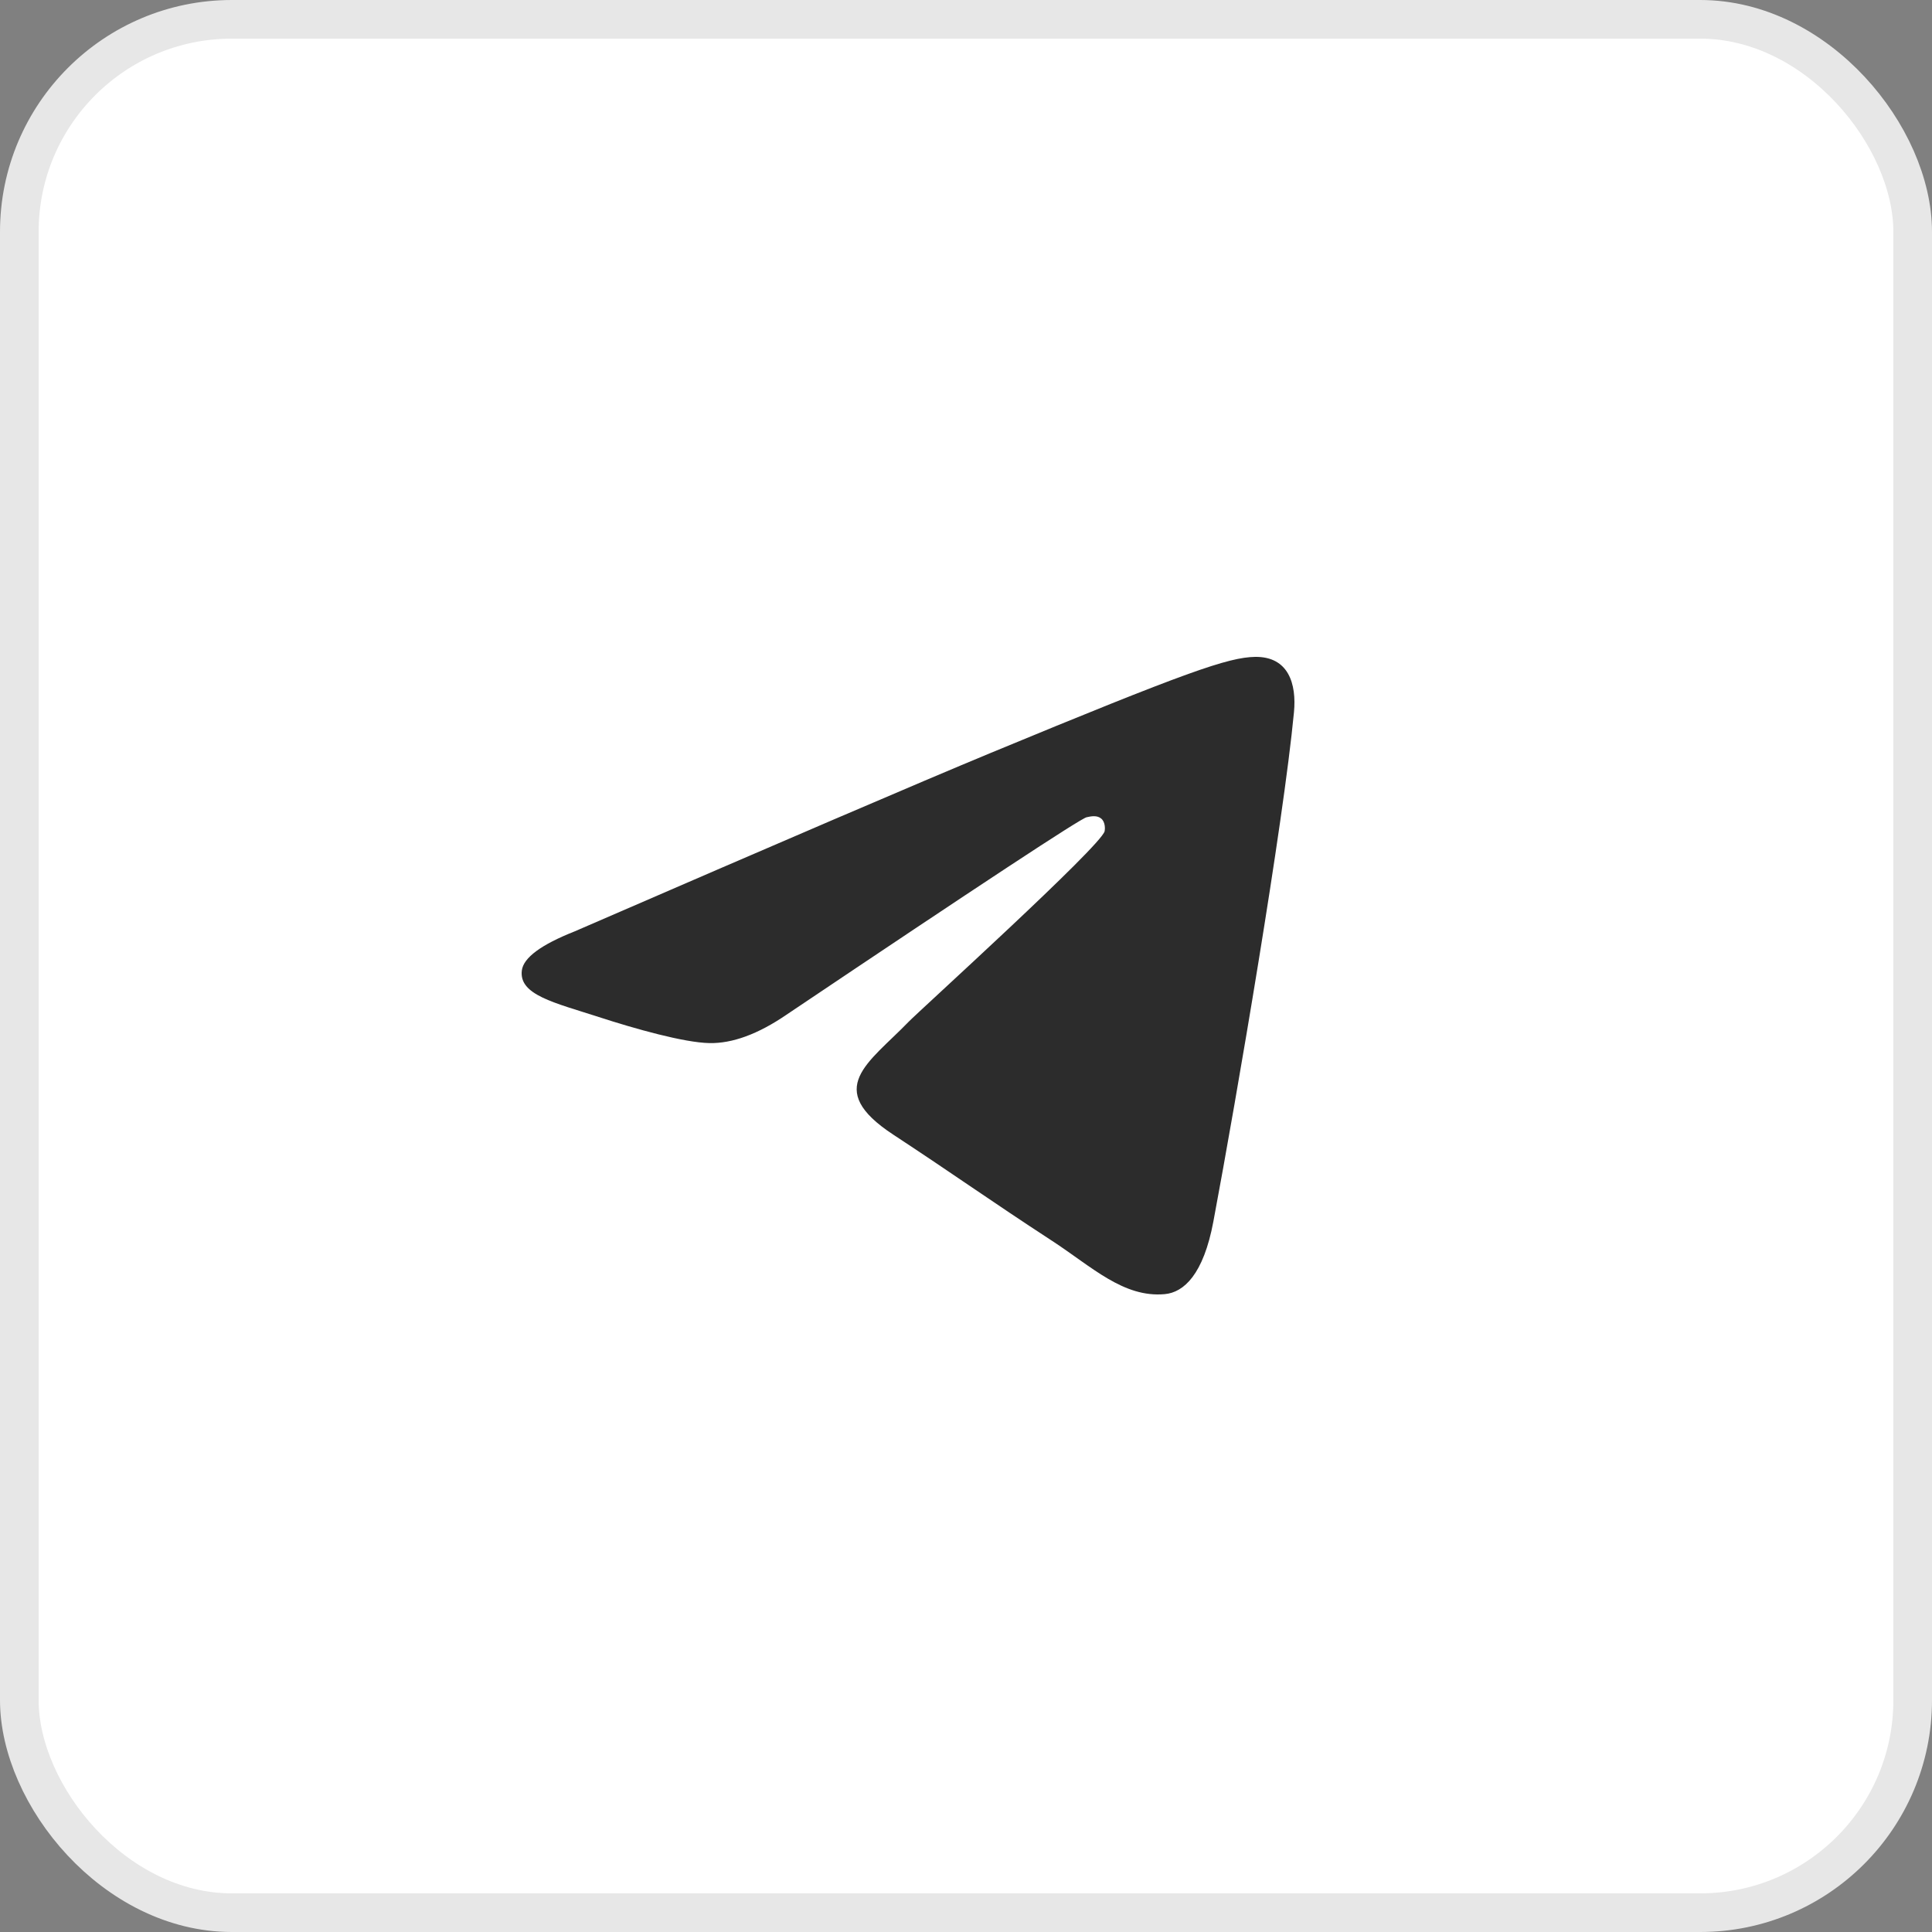 <?xml version="1.0" encoding="UTF-8"?> <svg xmlns="http://www.w3.org/2000/svg" width="100" height="100" viewBox="0 0 100 100" fill="none"><rect x="0" y="0" width="100" height="100" fill="#808080" stroke="none"/><rect x="1" y="1" width="98" height="98" rx="11" fill="white"></rect><rect x="1" y="1" width="98" height="98" rx="11" stroke="#E7E7E7" stroke-width="2"></rect><path fill-rule="evenodd" clip-rule="evenodd" d="M66.975 36.869C66.422 42.665 64.022 56.734 62.804 63.226C62.289 65.975 61.27 66.895 60.288 66.984C58.149 67.179 56.525 65.575 54.454 64.225C51.213 62.111 49.381 60.794 46.236 58.729C42.599 56.343 44.956 55.032 47.027 52.89C47.571 52.328 56.992 43.795 57.176 43.022C57.197 42.924 57.222 42.564 57.004 42.374C56.786 42.185 56.47 42.249 56.243 42.301C55.918 42.374 50.741 45.781 40.709 52.521C39.239 53.526 37.907 54.015 36.713 53.99C35.4 53.963 32.871 53.251 30.99 52.64C28.685 51.894 26.85 51.497 27.01 50.232C27.093 49.572 28.004 48.897 29.747 48.207C40.482 43.551 47.641 40.48 51.222 38.995C61.451 34.761 63.574 34.025 64.962 34C66.698 33.976 67.116 35.403 66.975 36.869Z" fill="#2C2C2C"></path></svg> 
